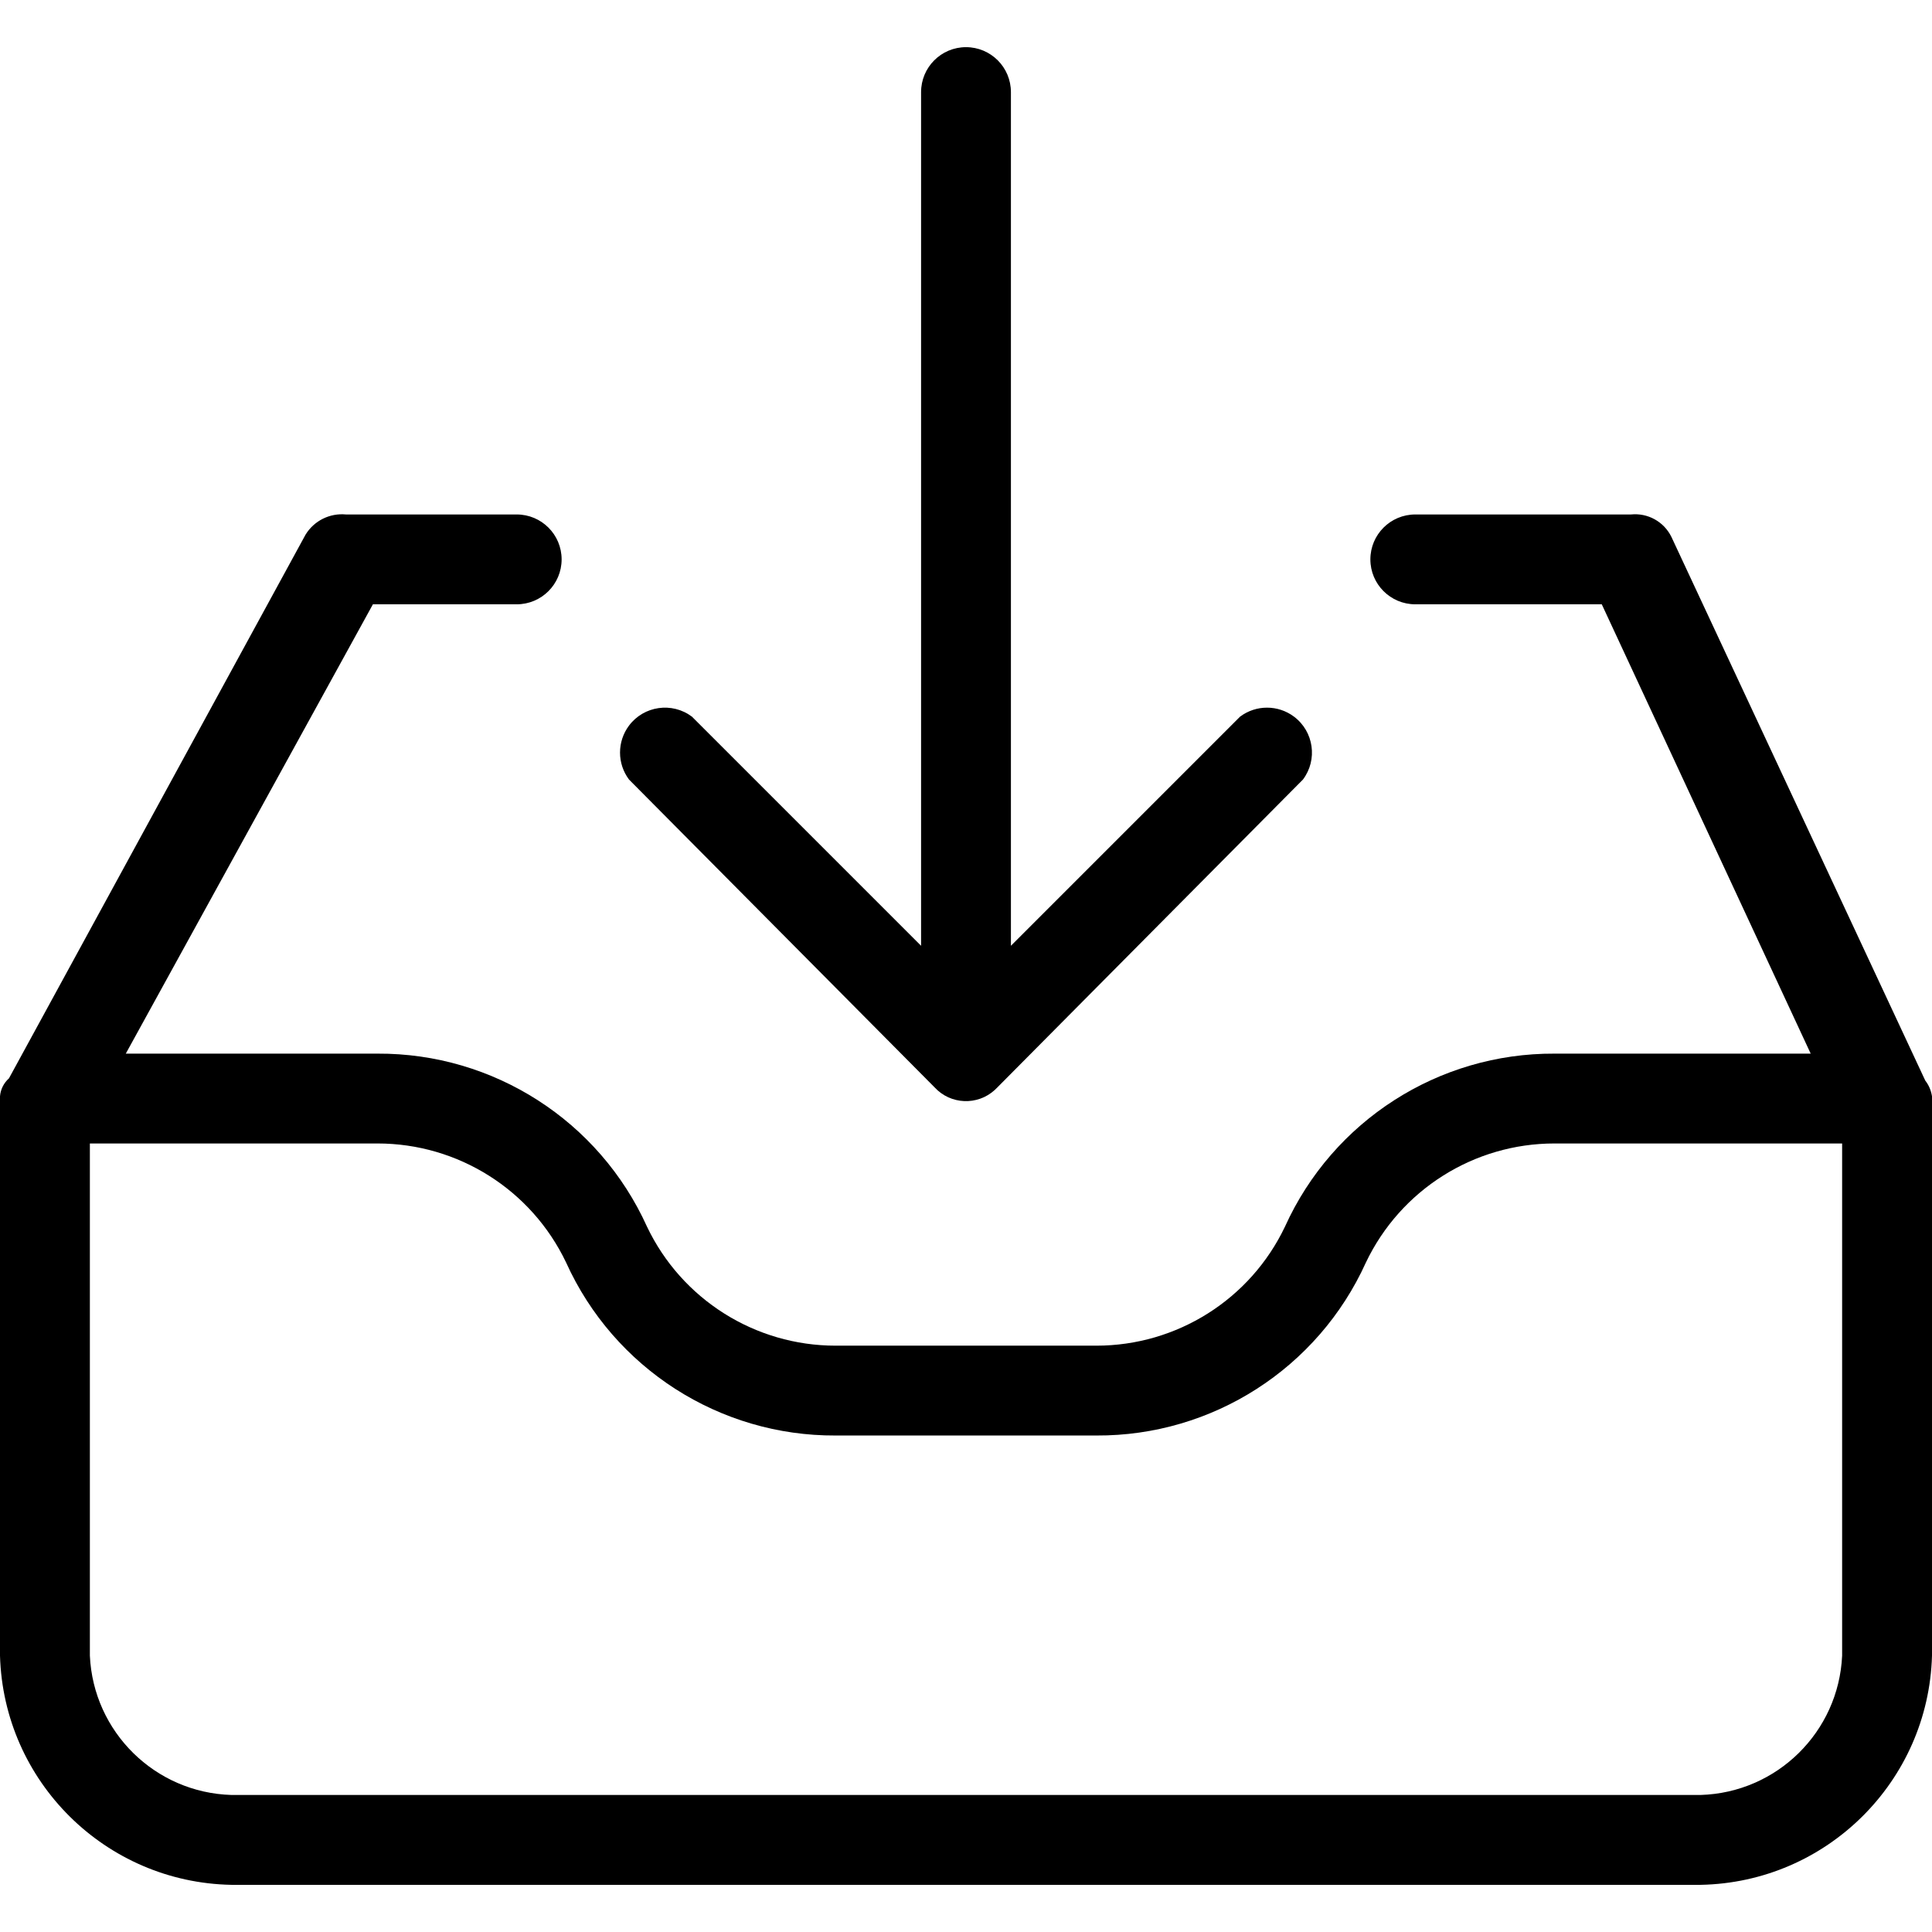 <svg width="56" height="56" viewBox="0 0 56 56" fill="none" xmlns="http://www.w3.org/2000/svg">
<path d="M55.805 31.321L48.447 15.563C48.231 15.121 47.763 14.862 47.274 14.912H41.023C40.304 14.912 39.721 15.495 39.721 16.214C39.721 16.933 40.304 17.516 41.023 17.516H46.428L52.484 30.54H45.06C41.695 30.523 38.634 32.487 37.246 35.554C36.242 37.663 34.113 39.006 31.777 39.005H24.223C21.887 39.006 19.758 37.663 18.753 35.554C17.366 32.487 14.305 30.523 10.94 30.54H3.646L10.809 17.516H14.977C15.696 17.516 16.279 16.933 16.279 16.214C16.279 15.495 15.696 14.912 14.977 14.912H10.028C9.557 14.867 9.102 15.095 8.856 15.498L0.26 31.256C0.11 31.39 0.016 31.576 0 31.777V47.991C0.104 51.64 3.057 54.565 6.707 54.633H49.293C52.944 54.565 55.896 51.64 56 47.991V31.777C55.975 31.611 55.908 31.453 55.805 31.321ZM53.395 47.991C53.294 50.202 51.506 51.962 49.293 52.028H6.707C4.494 51.962 2.706 50.202 2.605 47.991V33.144H10.94C13.276 33.143 15.404 34.486 16.409 36.595C17.797 39.662 20.858 41.626 24.223 41.609H31.777C35.142 41.626 38.203 39.662 39.591 36.595C40.596 34.486 42.724 33.143 45.06 33.144H53.395V47.991Z" fill="black"/>
<path d="M27.088 31.516C27.55 32.02 28.333 32.053 28.836 31.591C28.863 31.567 28.888 31.542 28.912 31.516L37.767 22.595C38.199 22.02 38.082 21.203 37.507 20.772C37.044 20.425 36.407 20.425 35.944 20.772L29.302 27.414V2.67C29.302 1.95 28.719 1.367 28 1.367C27.281 1.367 26.698 1.95 26.698 2.67V27.414L20.056 20.772C19.48 20.341 18.664 20.457 18.232 21.032C17.885 21.496 17.885 22.132 18.232 22.595L27.088 31.516Z" fill="black"/>
</svg>
